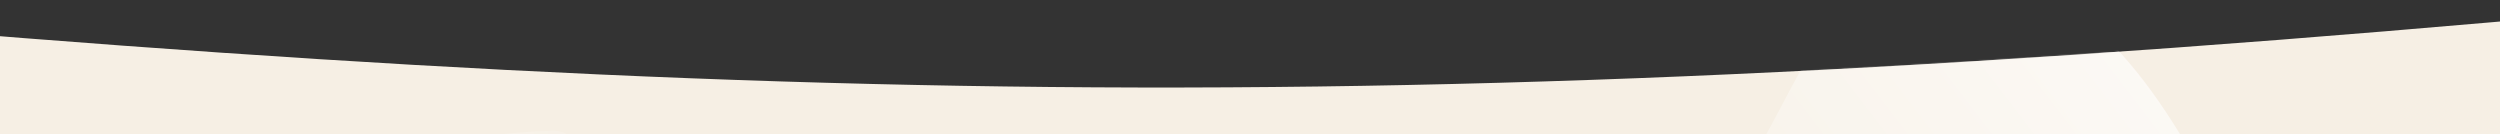 <?xml version="1.0" encoding="UTF-8"?> <svg xmlns="http://www.w3.org/2000/svg" width="1920" height="103" viewBox="0 0 1920 103" fill="none"><rect x="0" y="0" width="1920" height="103" fill="#333333" stroke="none"/> <path d="M-309.006 0.988C606.931 86.332 1131.38 92.226 2089.99 0.988V691.988H-309.006V0.988Z" fill="#F6EFE4"></path> <mask id="mask0_7_77" style="mask-type:alpha" maskUnits="userSpaceOnUse" x="-310" y="0" width="2400" height="692"> <path d="M-309.006 0.988C606.931 86.332 1131.38 92.226 2089.99 0.988V691.988H-309.006V0.988Z" fill="#F6EFE4"></path> </mask> <g mask="url(#mask0_7_77)"> <path d="M59.277 436.432C56.719 550.385 73.353 656.111 177.017 703.499C279.012 750.125 367.373 605.78 452.7 623.092C538.027 640.403 688.109 507.6 693.923 330.179C699.736 152.757 1039.11 -143.362 645.104 166.492C251.101 476.345 514.084 98.425 423.983 100.443C230.378 104.778 63.622 242.826 59.277 436.432Z" fill="url(#paint0_linear_7_77)"></path> <path d="M928.987 293.295C815.034 290.737 709.308 307.371 661.92 411.035C615.294 513.03 759.639 601.391 742.327 686.718C725.016 772.045 857.819 922.127 1035.24 927.94C1212.66 933.754 1508.78 1273.12 1198.93 879.121C889.074 485.119 1266.99 748.101 1264.98 658.001C1260.64 464.395 1122.59 297.64 928.987 293.295Z" fill="url(#paint1_linear_7_77)" fill-opacity="0.7"></path> <path d="M1692.52 134.63C1642.43 43.206 1580.91 -32.926 1477.14 -23.055C1375.03 -13.344 1371.06 141.387 1295.56 166.694C1220.06 192.001 1161.92 365.816 1238.44 508.997C1314.97 652.179 1181.59 1041.9 1351.96 616.319C1522.33 190.735 1486.86 610.317 1557.3 567.518C1708.66 475.552 1777.61 289.959 1692.52 134.63Z" fill="url(#paint2_linear_7_77)"></path> </g> <defs> <linearGradient id="paint0_linear_7_77" x1="-293.114" y1="485.08" x2="595.289" y2="370.11" gradientUnits="userSpaceOnUse"> <stop stop-color="white"></stop> <stop offset="1" stop-color="white" stop-opacity="0"></stop> </linearGradient> <linearGradient id="paint1_linear_7_77" x1="880.339" y1="-59.097" x2="995.308" y2="829.306" gradientUnits="userSpaceOnUse"> <stop stop-color="white"></stop> <stop offset="1" stop-color="white" stop-opacity="0"></stop> </linearGradient> <linearGradient id="paint2_linear_7_77" x1="1949.38" y1="-65.043" x2="1298.31" y2="432.267" gradientUnits="userSpaceOnUse"> <stop stop-color="white"></stop> <stop offset="1" stop-color="white" stop-opacity="0"></stop> </linearGradient> </defs> </svg> 